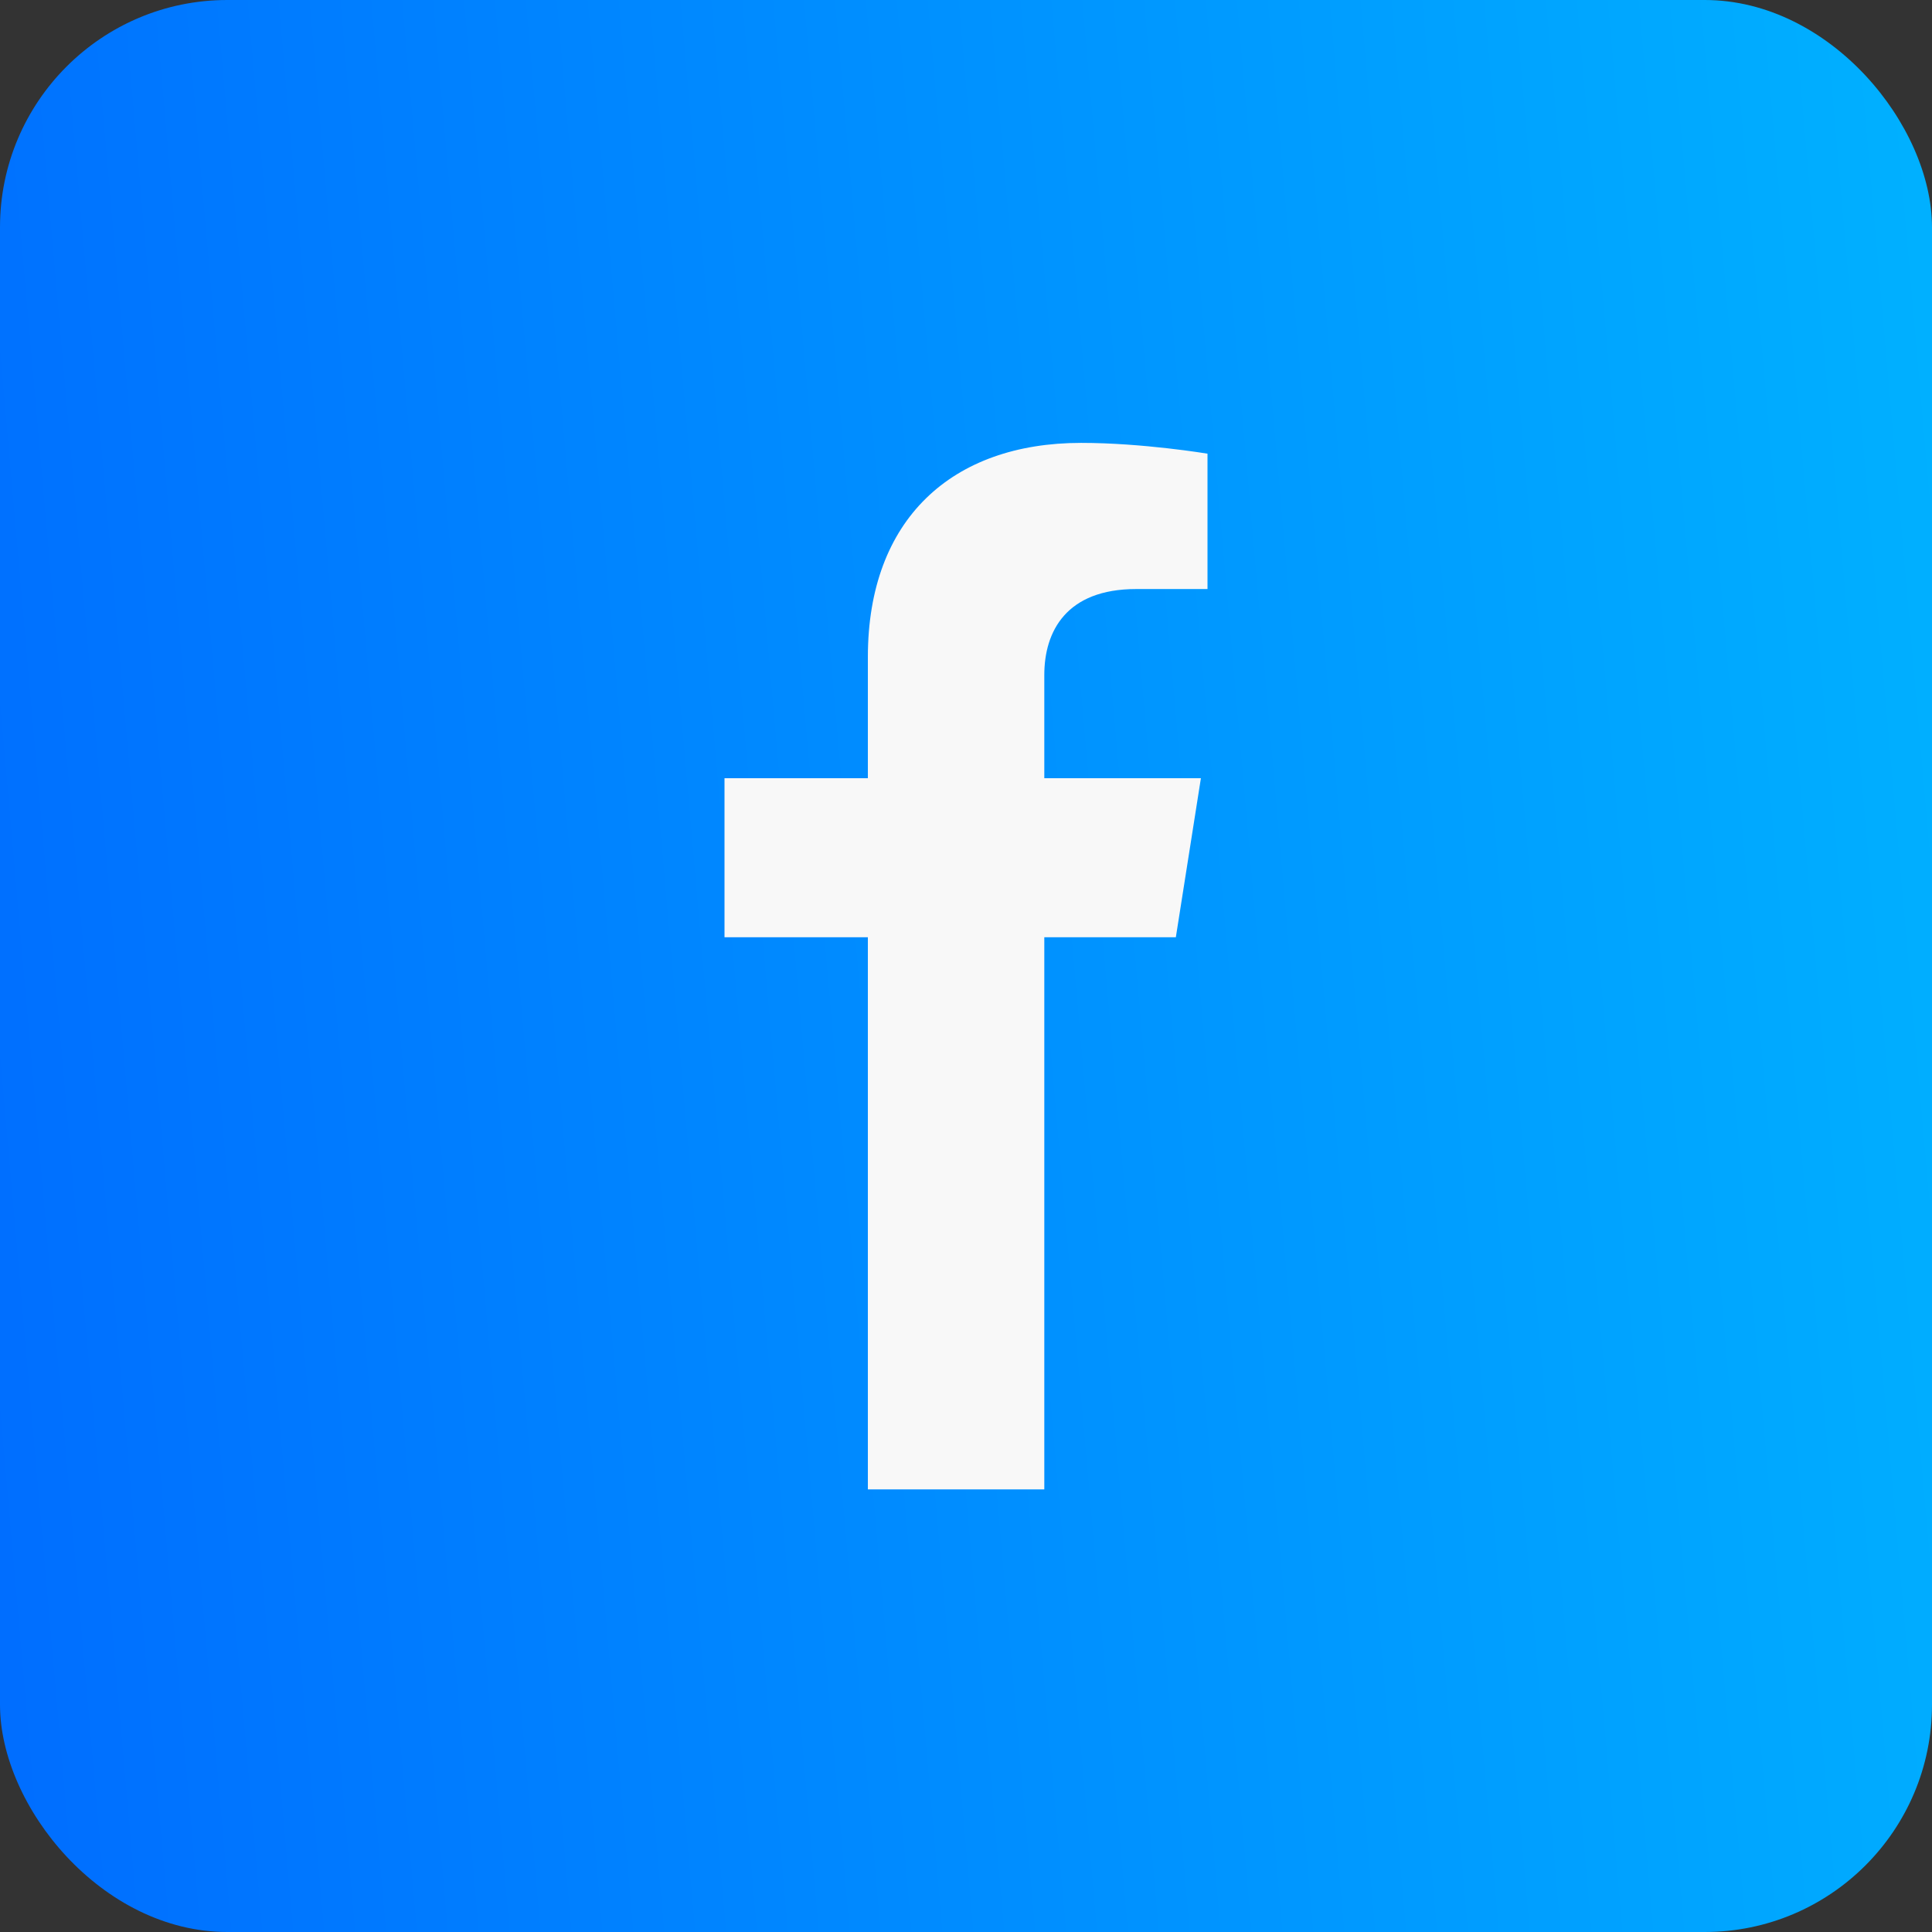 <svg width="34" height="34" viewBox="0 0 34 34" fill="none" xmlns="http://www.w3.org/2000/svg">
<rect x="0" y="0" width="34" height="34" fill="#333333" stroke="none"/>
<rect width="34" height="34" rx="4" fill="url(#paint0_linear_1_4)"/>
<path d="M20.693 16.494L21.134 13.695H18.378V11.879C18.378 11.114 18.762 10.366 19.996 10.366H21.25V7.984C21.25 7.984 20.113 7.794 19.026 7.794C16.756 7.794 15.273 9.135 15.273 11.562V13.695H12.75V16.494H15.273V26.211H18.378V16.494H20.693Z" fill="#F8F8F8"/>
<defs>
<linearGradient id="paint0_linear_1_4" x1="0" y1="34" x2="36.698" y2="30.783" gradientUnits="userSpaceOnUse">
<stop stop-color="#006DFF"/>
<stop offset="1" stop-color="#00B1FF"/>
</linearGradient>
</defs>
</svg>
